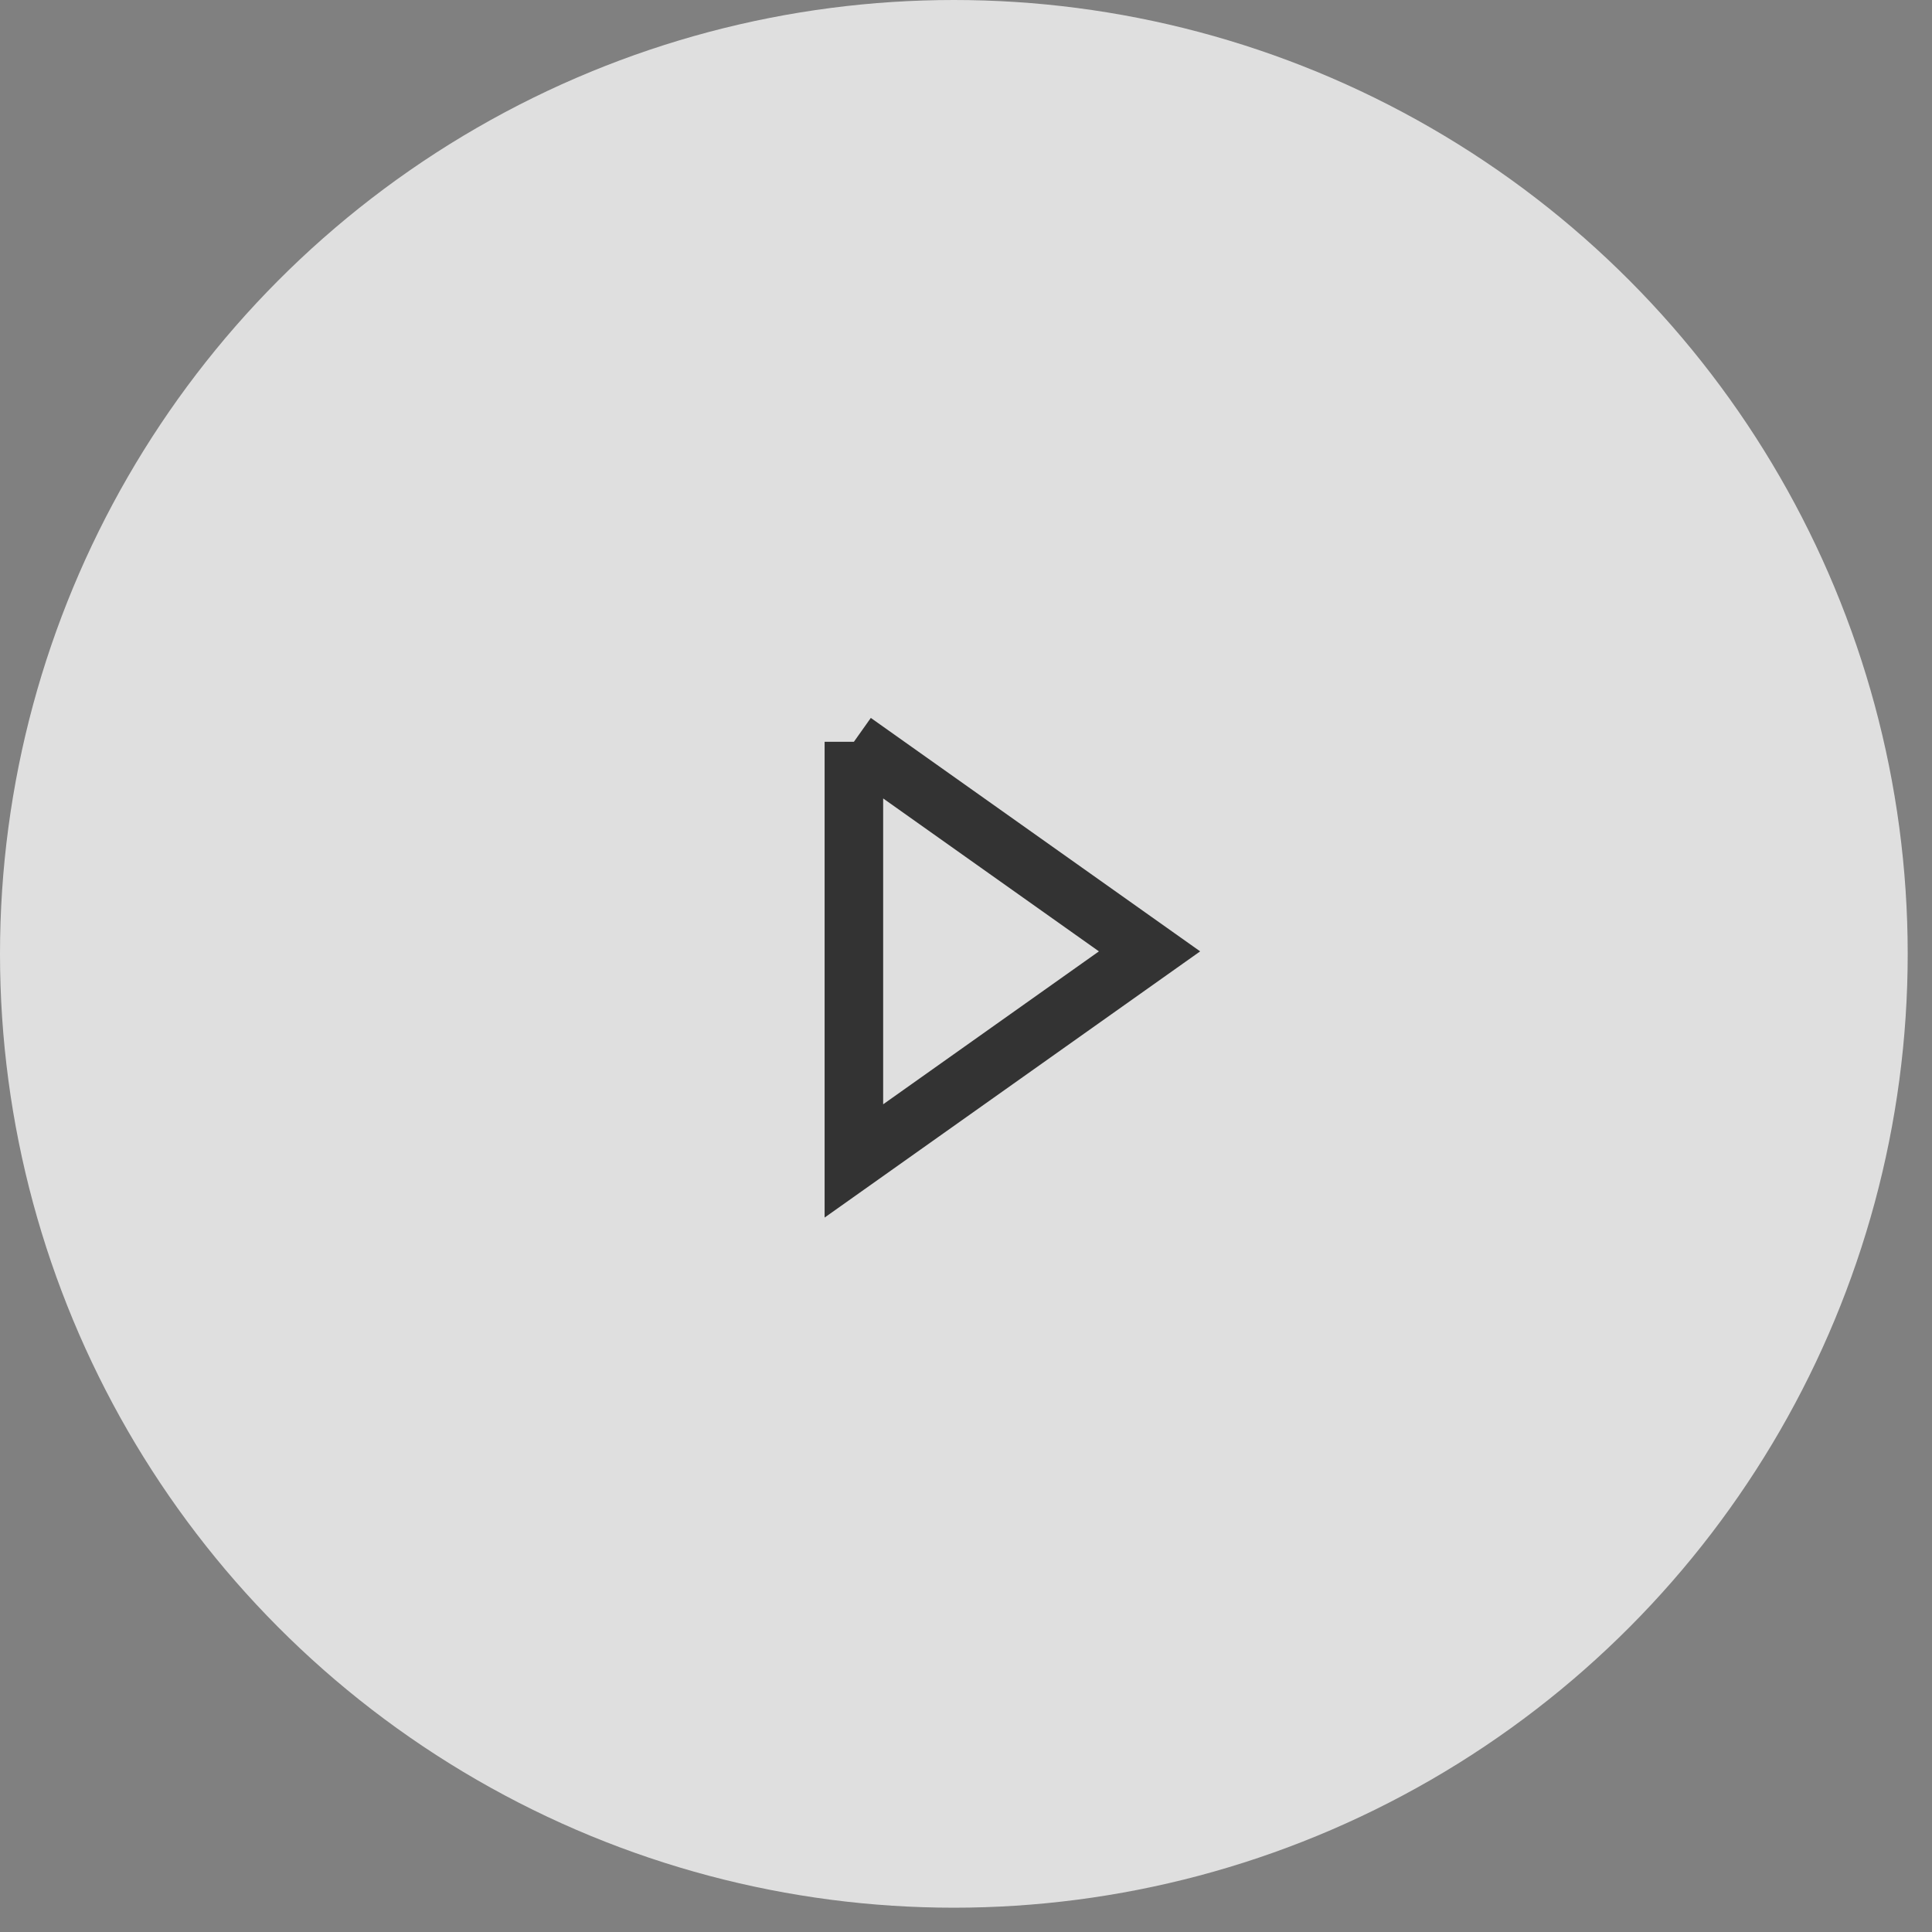 <?xml version="1.0" encoding="UTF-8"?> <svg xmlns="http://www.w3.org/2000/svg" fill="none" viewBox="0 0 66 66"><rect x="0" y="0" width="66" height="66" fill="#808080" stroke="none"/> <circle cx="32.585" cy="32.585" r="32.585" fill="#fff" fill-opacity=".75"></circle> <path stroke="#333" stroke-width="2" d="M29.17 25.341l10.1 7.159-10.1 7.159V25.34z"></path> </svg> 